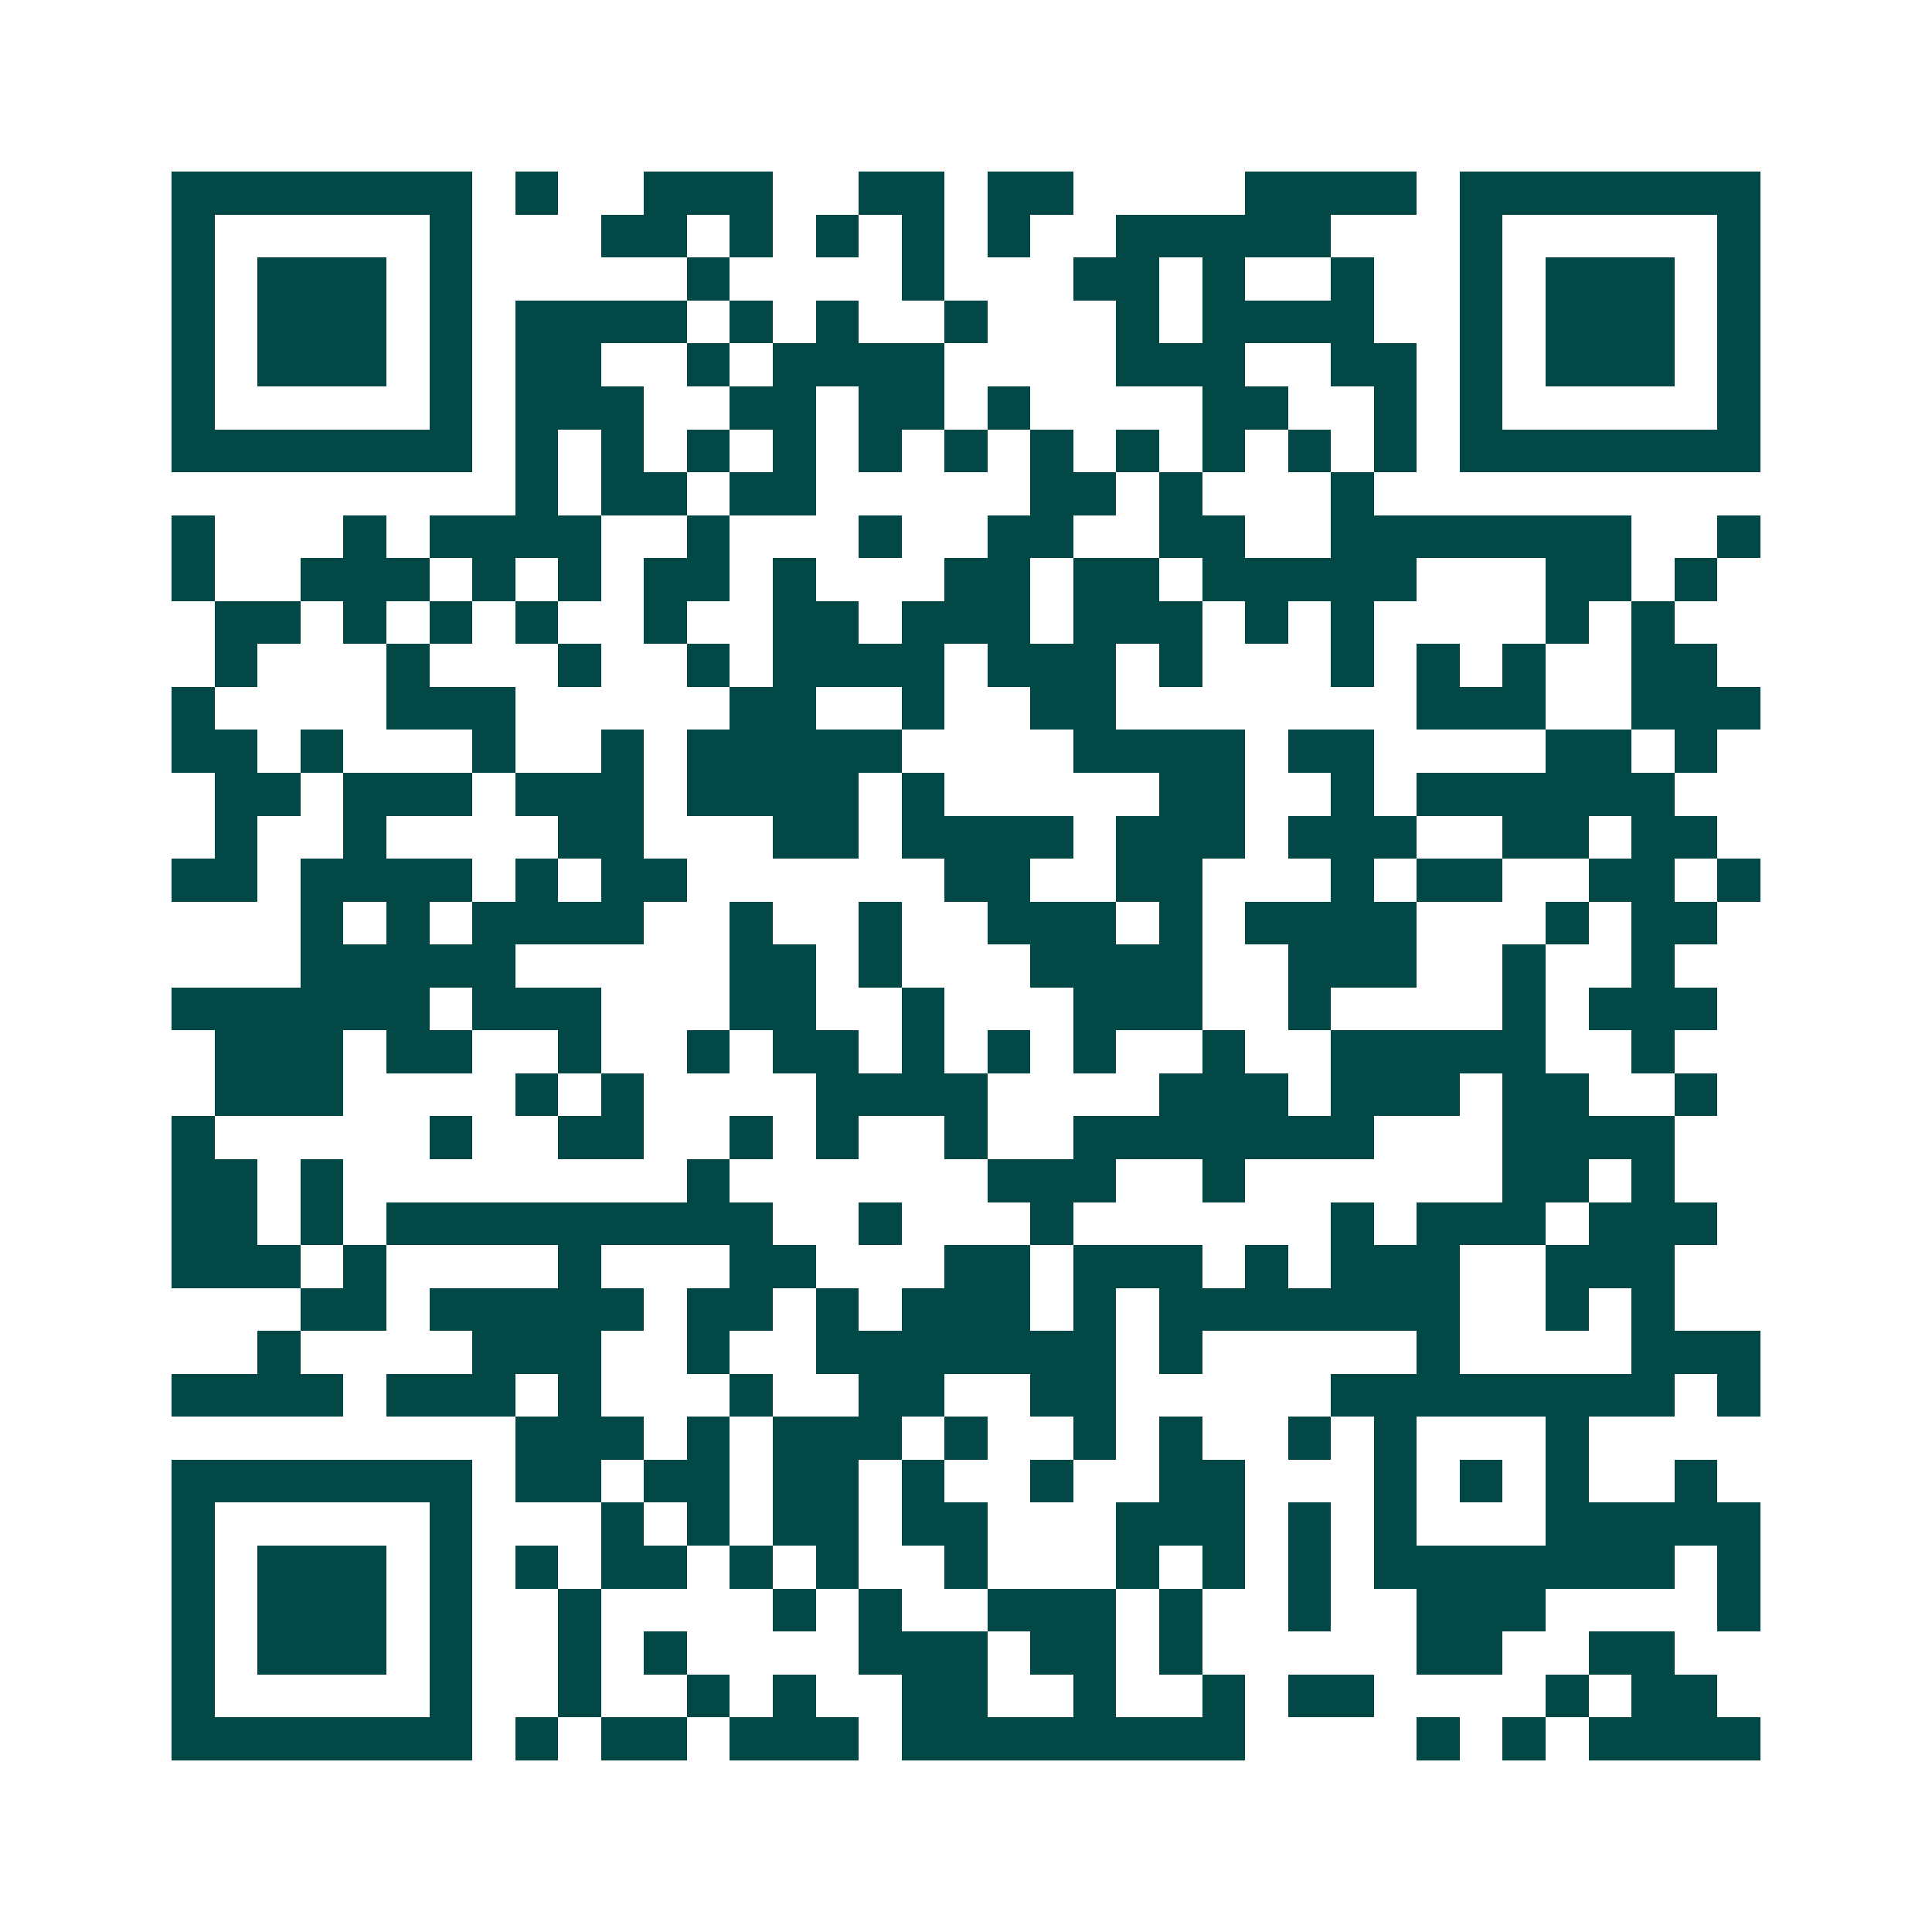 <svg xmlns="http://www.w3.org/2000/svg" width="200" height="200" viewBox="0 0 45 45" shape-rendering="crispEdges"><path fill="#ffffff" d="M0 0h45v45H0z"/><path stroke="#014847" d="M4 4.5h7m1 0h1m2 0h3m2 0h2m1 0h2m4 0h4m1 0h7M4 5.5h1m5 0h1m3 0h2m1 0h1m1 0h1m1 0h1m1 0h1m2 0h5m3 0h1m5 0h1M4 6.5h1m1 0h3m1 0h1m5 0h1m4 0h1m3 0h2m1 0h1m2 0h1m2 0h1m1 0h3m1 0h1M4 7.5h1m1 0h3m1 0h1m1 0h4m1 0h1m1 0h1m2 0h1m3 0h1m1 0h4m2 0h1m1 0h3m1 0h1M4 8.5h1m1 0h3m1 0h1m1 0h2m2 0h1m1 0h4m4 0h3m2 0h2m1 0h1m1 0h3m1 0h1M4 9.5h1m5 0h1m1 0h3m2 0h2m1 0h2m1 0h1m4 0h2m2 0h1m1 0h1m5 0h1M4 10.5h7m1 0h1m1 0h1m1 0h1m1 0h1m1 0h1m1 0h1m1 0h1m1 0h1m1 0h1m1 0h1m1 0h1m1 0h7M12 11.5h1m1 0h2m1 0h2m5 0h2m1 0h1m3 0h1M4 12.5h1m3 0h1m1 0h4m2 0h1m3 0h1m2 0h2m2 0h2m2 0h7m2 0h1M4 13.5h1m2 0h3m1 0h1m1 0h1m1 0h2m1 0h1m3 0h2m1 0h2m1 0h5m3 0h2m1 0h1M5 14.5h2m1 0h1m1 0h1m1 0h1m2 0h1m2 0h2m1 0h3m1 0h3m1 0h1m1 0h1m4 0h1m1 0h1M5 15.5h1m3 0h1m3 0h1m2 0h1m1 0h4m1 0h3m1 0h1m3 0h1m1 0h1m1 0h1m2 0h2M4 16.5h1m4 0h3m5 0h2m2 0h1m2 0h2m7 0h3m2 0h3M4 17.5h2m1 0h1m3 0h1m2 0h1m1 0h5m4 0h4m1 0h2m4 0h2m1 0h1M5 18.5h2m1 0h3m1 0h3m1 0h4m1 0h1m5 0h2m2 0h1m1 0h6M5 19.5h1m2 0h1m4 0h2m3 0h2m1 0h4m1 0h3m1 0h3m2 0h2m1 0h2M4 20.5h2m1 0h4m1 0h1m1 0h2m6 0h2m2 0h2m3 0h1m1 0h2m2 0h2m1 0h1M7 21.5h1m1 0h1m1 0h4m2 0h1m2 0h1m2 0h3m1 0h1m1 0h4m3 0h1m1 0h2M7 22.5h5m5 0h2m1 0h1m3 0h4m2 0h3m2 0h1m2 0h1M4 23.5h6m1 0h3m3 0h2m2 0h1m3 0h3m2 0h1m4 0h1m1 0h3M5 24.5h3m1 0h2m2 0h1m2 0h1m1 0h2m1 0h1m1 0h1m1 0h1m2 0h1m2 0h5m2 0h1M5 25.5h3m4 0h1m1 0h1m4 0h4m4 0h3m1 0h3m1 0h2m2 0h1M4 26.5h1m5 0h1m2 0h2m2 0h1m1 0h1m2 0h1m2 0h7m3 0h4M4 27.5h2m1 0h1m8 0h1m6 0h3m2 0h1m6 0h2m1 0h1M4 28.5h2m1 0h1m1 0h9m2 0h1m3 0h1m6 0h1m1 0h3m1 0h3M4 29.5h3m1 0h1m4 0h1m3 0h2m3 0h2m1 0h3m1 0h1m1 0h3m2 0h3M7 30.5h2m1 0h5m1 0h2m1 0h1m1 0h3m1 0h1m1 0h7m2 0h1m1 0h1M6 31.5h1m4 0h3m2 0h1m2 0h7m1 0h1m5 0h1m4 0h3M4 32.5h4m1 0h3m1 0h1m3 0h1m2 0h2m2 0h2m5 0h8m1 0h1M12 33.5h3m1 0h1m1 0h3m1 0h1m2 0h1m1 0h1m2 0h1m1 0h1m3 0h1M4 34.5h7m1 0h2m1 0h2m1 0h2m1 0h1m2 0h1m2 0h2m3 0h1m1 0h1m1 0h1m2 0h1M4 35.5h1m5 0h1m3 0h1m1 0h1m1 0h2m1 0h2m3 0h3m1 0h1m1 0h1m3 0h5M4 36.5h1m1 0h3m1 0h1m1 0h1m1 0h2m1 0h1m1 0h1m2 0h1m3 0h1m1 0h1m1 0h1m1 0h7m1 0h1M4 37.5h1m1 0h3m1 0h1m2 0h1m4 0h1m1 0h1m2 0h3m1 0h1m2 0h1m2 0h3m4 0h1M4 38.5h1m1 0h3m1 0h1m2 0h1m1 0h1m4 0h3m1 0h2m1 0h1m5 0h2m2 0h2M4 39.5h1m5 0h1m2 0h1m2 0h1m1 0h1m2 0h2m2 0h1m2 0h1m1 0h2m4 0h1m1 0h2M4 40.5h7m1 0h1m1 0h2m1 0h3m1 0h8m4 0h1m1 0h1m1 0h4"/></svg>
